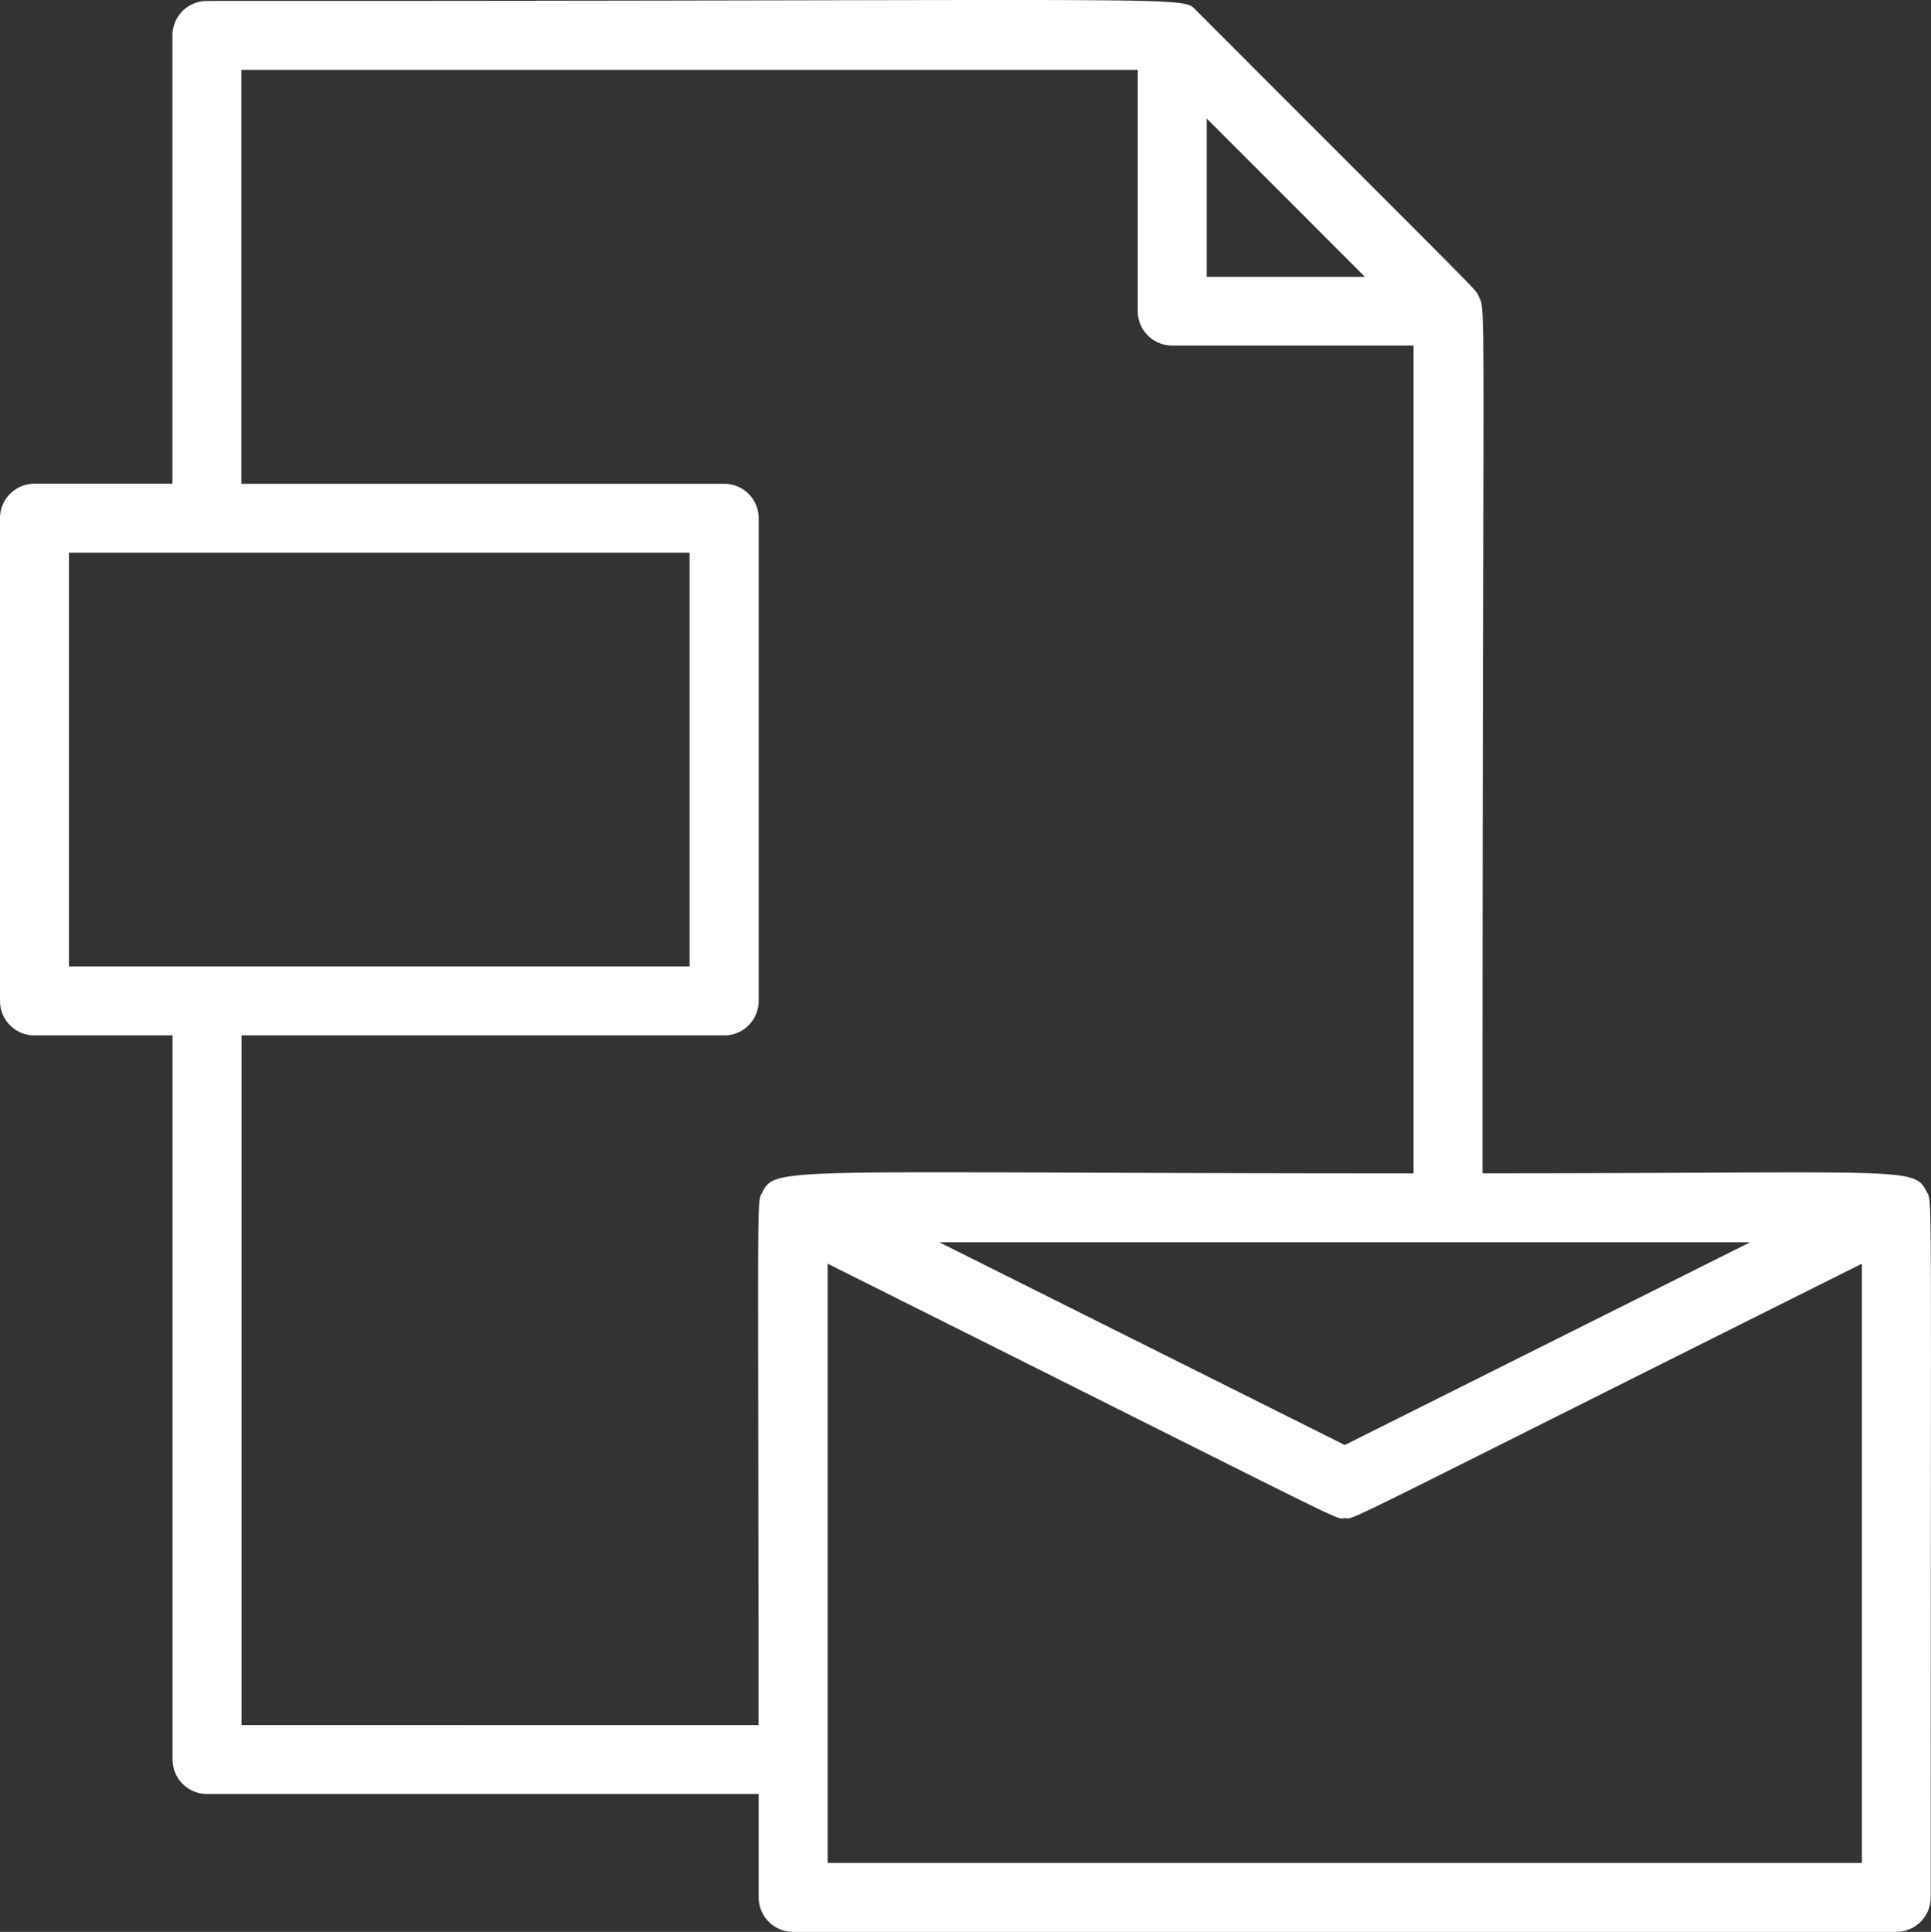 <svg xmlns="http://www.w3.org/2000/svg" width="32.452" height="32.463" viewBox="0 0 32.452 32.463">
  <rect x="0" y="0" width="32.452" height="32.463" fill="#333333" stroke="none"/>
  <path id="Path_38326" data-name="Path 38326" d="M36.384,24.007c-.22-.44-.272-.319-7.469-.319,0-14.688.064-14.485-.058-14.723-.07-.151.29.232-4.745-4.809-.267-.261.394-.168-16.635-.168a.579.579,0,0,0-.579.579V12.1H4.579A.579.579,0,0,0,4,12.68v8.112a.579.579,0,0,0,.579.579H6.9V33.539a.579.579,0,0,0,.579.579h9.271v1.738a.579.579,0,0,0,.579.579H35.868a.579.579,0,0,0,.579-.579C36.447,23.747,36.476,24.187,36.384,24.007Zm-2.972.84L26.6,28.254l-6.814-3.407ZM26.939,8.624H24.28V5.964ZM5.159,13.259h10.43v6.953H5.159Zm2.9,19.7V21.371h8.112a.579.579,0,0,0,.579-.579V12.68a.579.579,0,0,0-.579-.579H8.056V5.147H23.121V9.2a.579.579,0,0,0,.579.579h4.056V23.689c-10.621,0-10.719-.133-10.945.319-.1.191-.064-.191-.064,8.952Zm9.85,2.318V25.207c9.19,4.595,8.488,4.276,8.691,4.276s-.446.29,8.691-4.276v10.07Z" transform="translate(-4 -3.972)" fill="#fff"/>
</svg>
